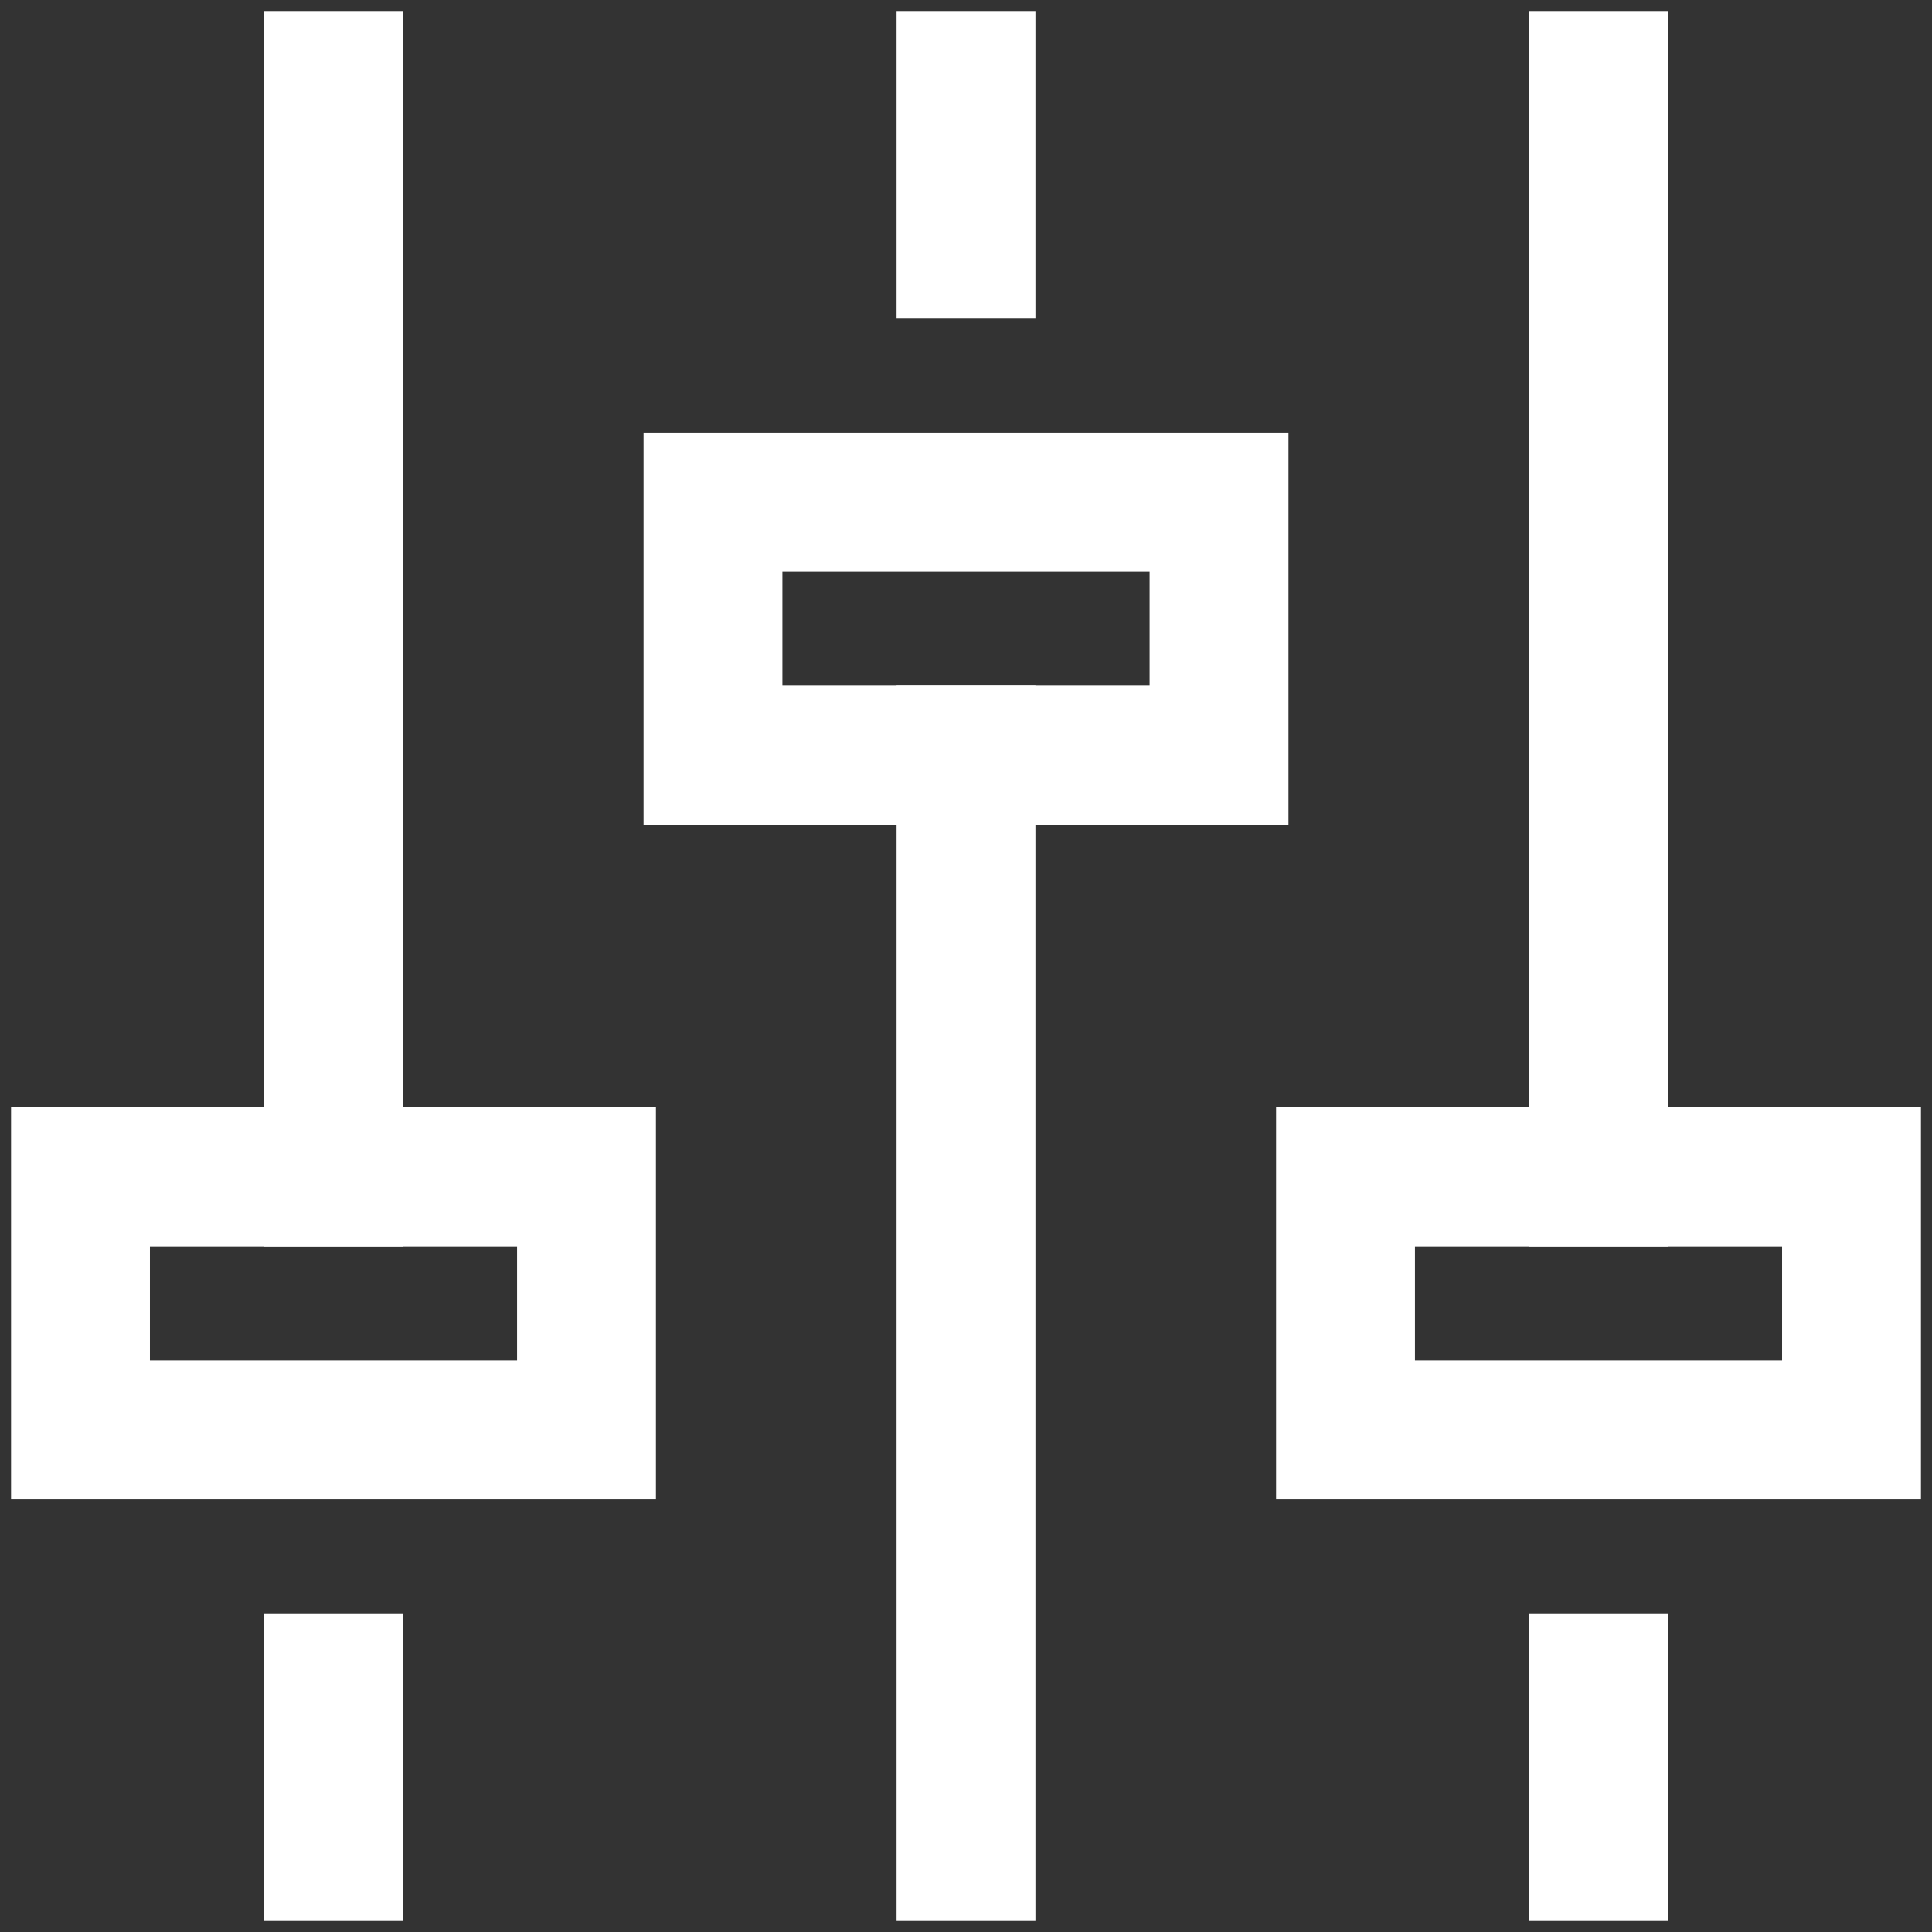 <svg width="32" height="32" viewBox="0 0 32 32" fill="none" xmlns="http://www.w3.org/2000/svg">
<rect x="0" y="0" width="32" height="32" fill="#333333" stroke="none"/>
<path d="M16 4.127V1.333" stroke="white" stroke-width="2.3" stroke-miterlimit="10" stroke-linecap="square"/>
<path d="M16 30.667V12.508" stroke="white" stroke-width="2.3" stroke-miterlimit="10" stroke-linecap="square"/>
<path d="M20.191 8.317H11.809V12.508H20.191V8.317Z" stroke="white" stroke-width="2.3" stroke-miterlimit="10" stroke-linecap="square"/>
<path d="M5.524 27.873V30.667" stroke="white" stroke-width="2.3" stroke-miterlimit="10" stroke-linecap="square"/>
<path d="M5.524 1.333V19.492" stroke="white" stroke-width="2.3" stroke-miterlimit="10" stroke-linecap="square"/>
<path d="M9.714 19.492H1.333V23.683H9.714V19.492Z" stroke="white" stroke-width="2.3" stroke-miterlimit="10" stroke-linecap="square"/>
<path d="M26.476 27.873V30.667" stroke="white" stroke-width="2.3" stroke-miterlimit="10" stroke-linecap="square"/>
<path d="M26.476 1.333V19.492" stroke="white" stroke-width="2.3" stroke-miterlimit="10" stroke-linecap="square"/>
<path d="M30.667 19.492H22.286V23.683H30.667V19.492Z" stroke="white" stroke-width="2.3" stroke-miterlimit="10" stroke-linecap="square"/>
</svg>
